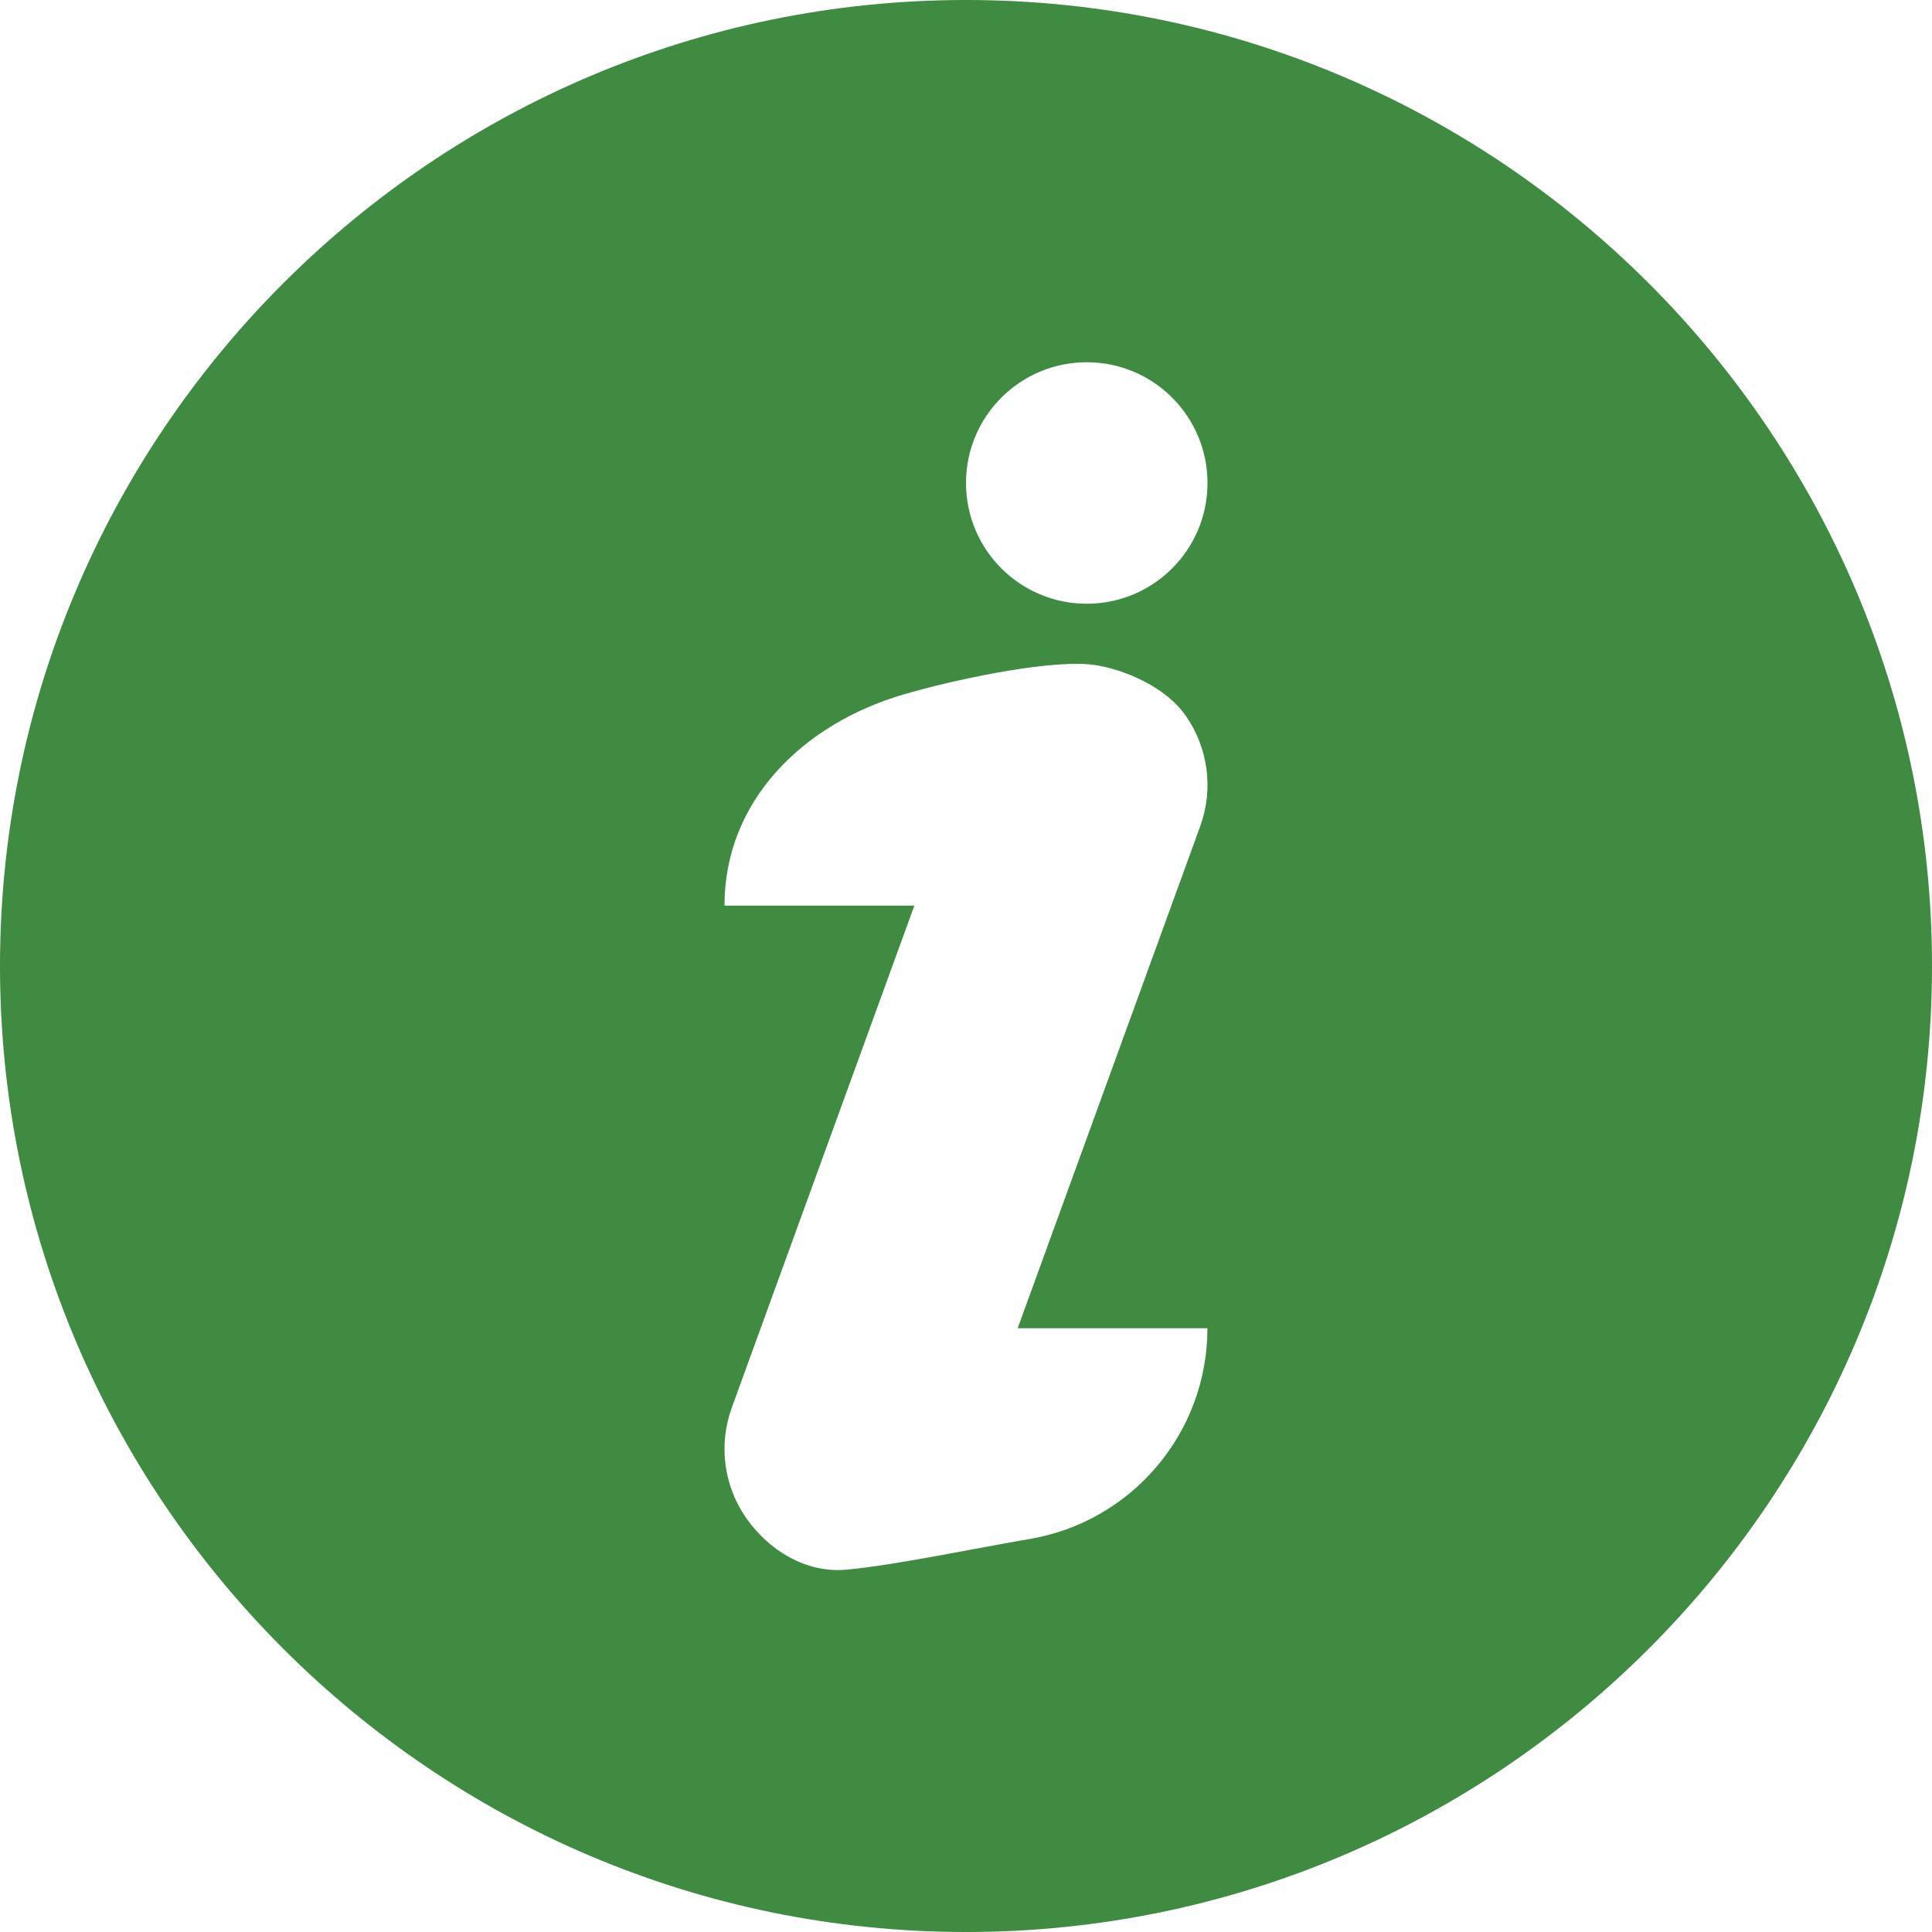 <svg width="50" height="50" viewBox="0 0 50 50" fill="none" xmlns="http://www.w3.org/2000/svg">
<g clip-path="url(#clip0_52_2185)">
<path d="M25 0C11.215 0 0 11.215 0 25C0 38.785 11.215 50 25 50C38.785 50 50 38.785 50 25C50 11.215 38.785 0 25 0ZM26.626 39.833C25.438 40.031 23.075 40.526 21.875 40.625C20.859 40.709 19.901 40.128 19.316 39.293C18.73 38.458 18.59 37.39 18.938 36.432L23.663 23.438H18.75C18.746 20.73 20.777 18.739 23.374 17.975C24.614 17.61 26.924 17.111 28.125 17.188C28.845 17.233 30.099 17.685 30.684 18.52C31.27 19.354 31.41 20.422 31.062 21.381L26.337 34.375H31.248C31.249 37.08 29.294 39.389 26.626 39.833ZM28.125 15.625C26.399 15.625 25 14.226 25 12.5C25 10.774 26.399 9.375 28.125 9.375C29.851 9.375 31.25 10.774 31.25 12.5C31.25 14.226 29.851 15.625 28.125 15.625Z" fill="#3E8B41"/>
</g>
<defs>
<clipPath id="clip0_52_2185">
<rect width="50" height="50" fill="white"/>
</clipPath>
</defs>
</svg>
